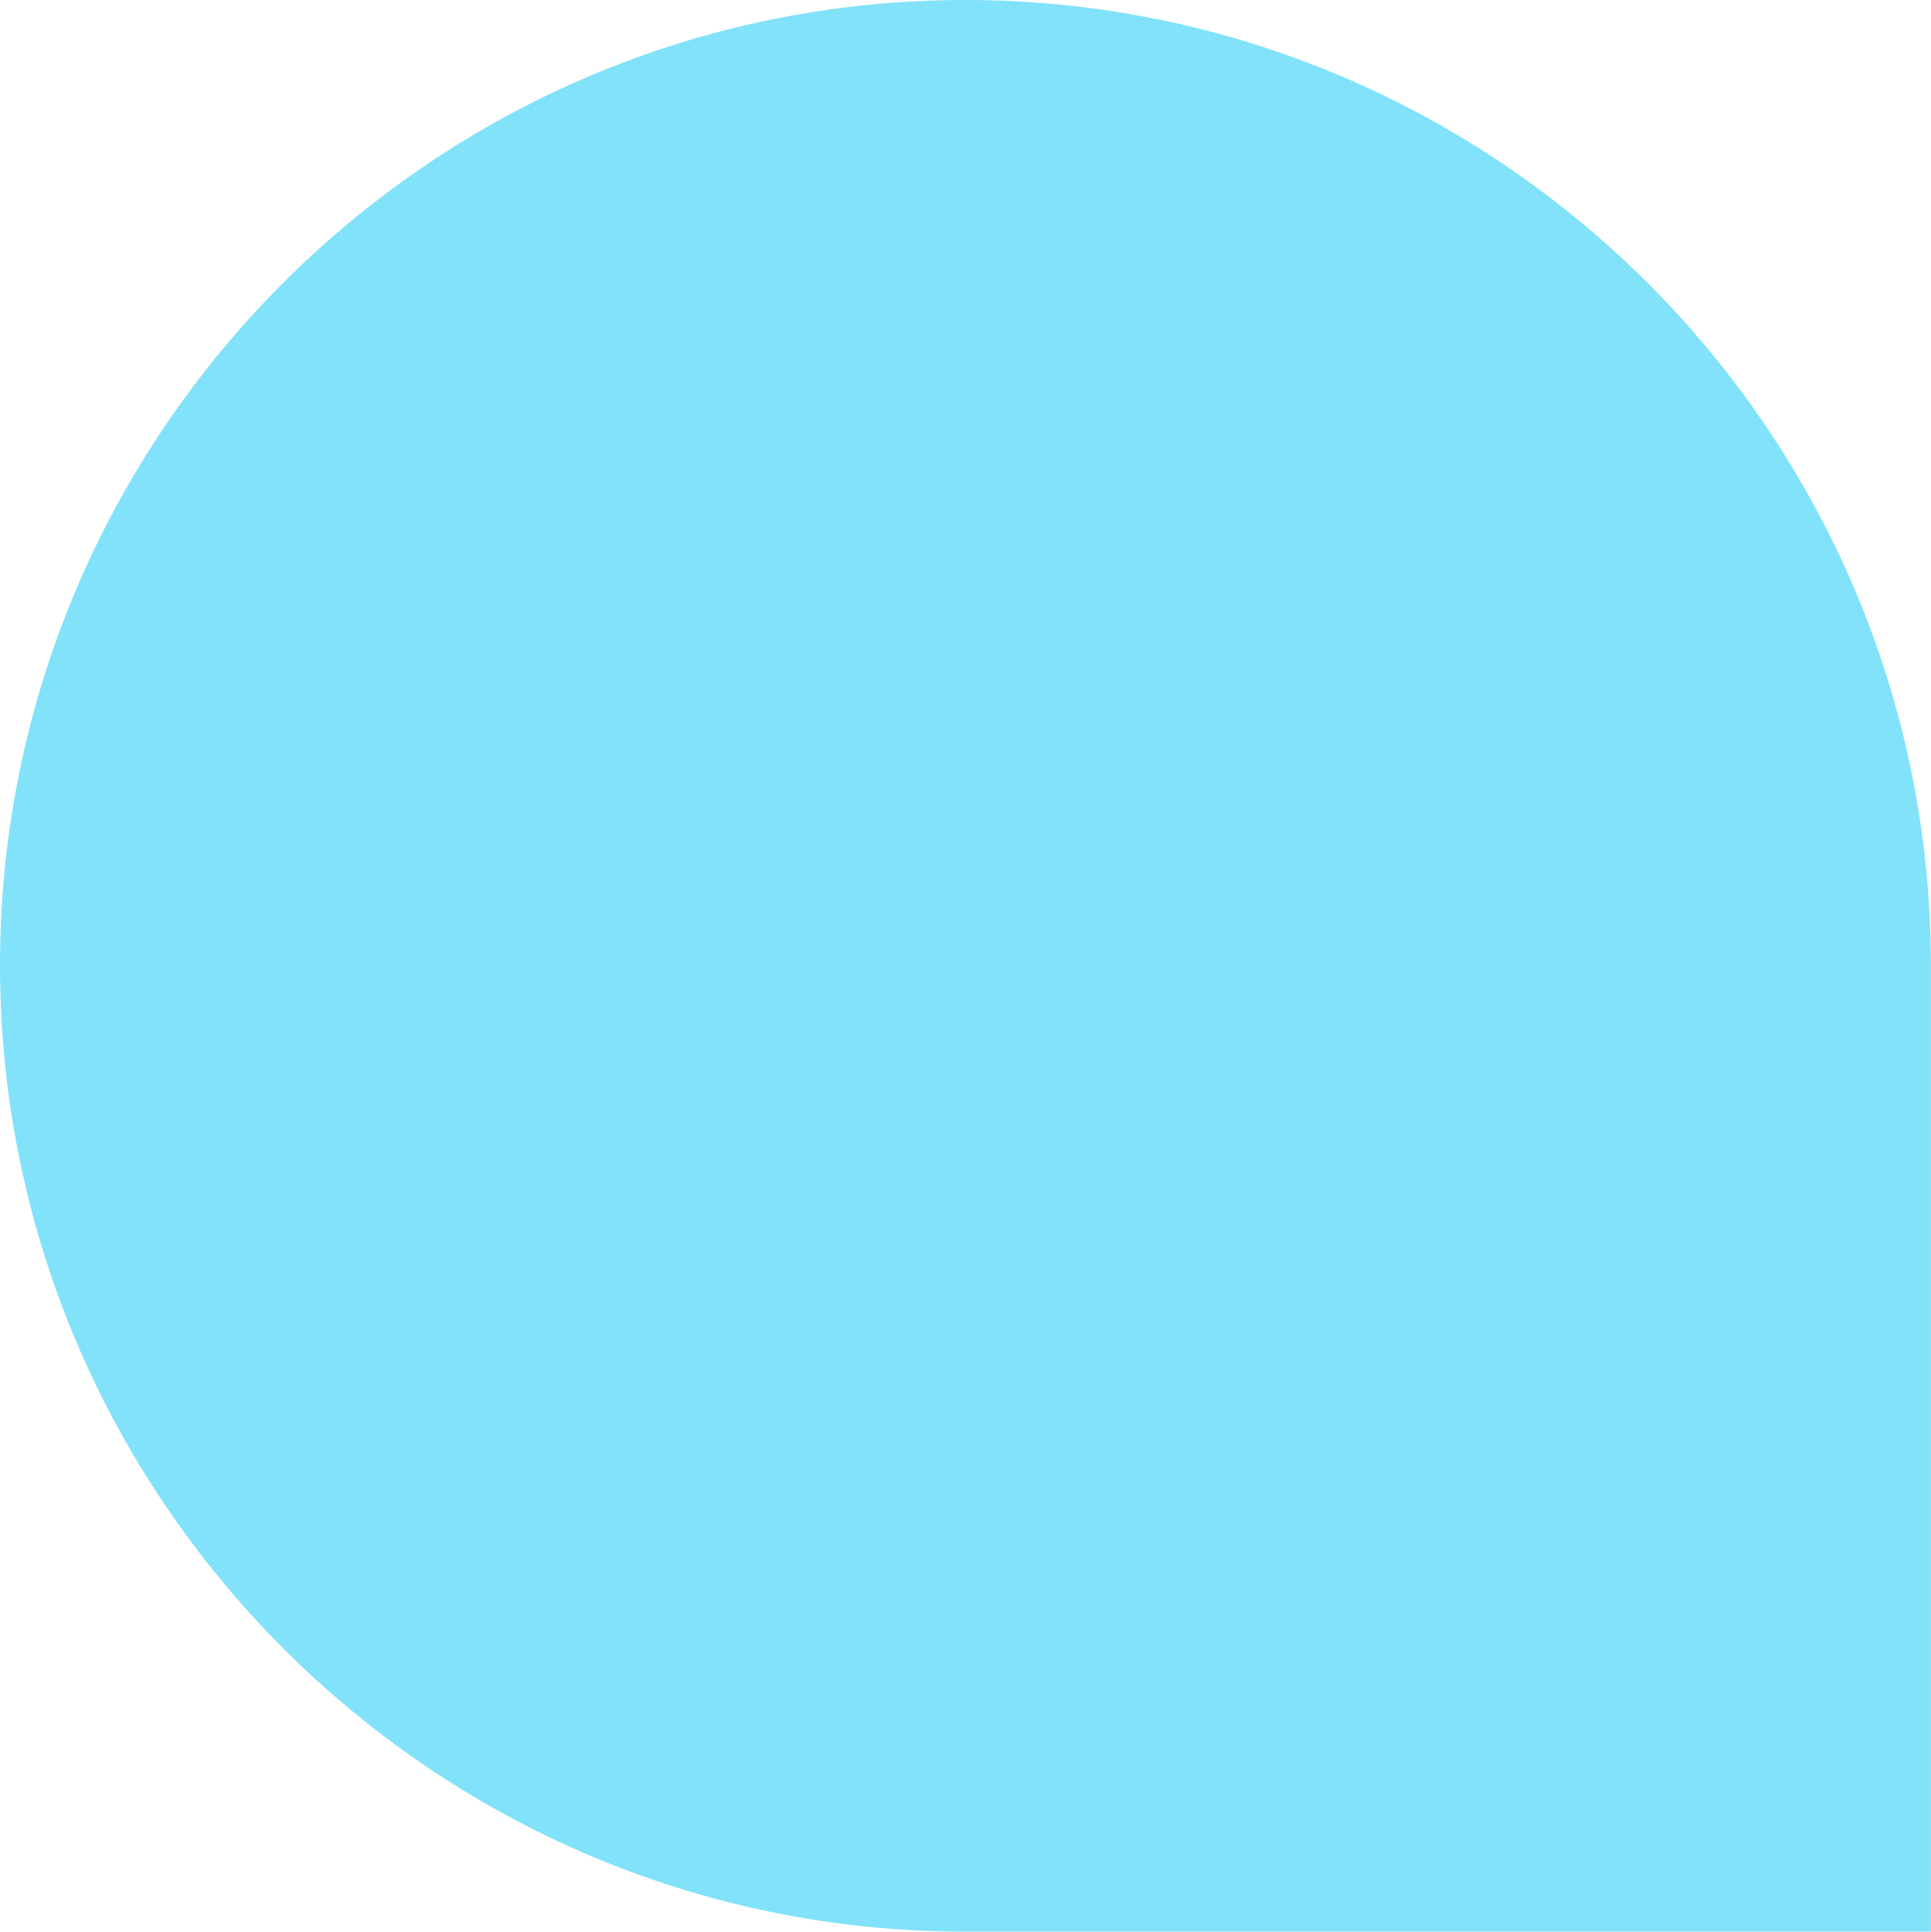 <?xml version="1.0" encoding="UTF-8"?>
<svg id="uuid-a01a53b5-3df2-480f-b272-79a231dea40a" data-name="Layer 2" xmlns="http://www.w3.org/2000/svg" viewBox="0 0 184.92 184.96">
  <g id="uuid-326df4ae-fb76-41b9-9795-c03c8da7a965" data-name="Diseño">
    <path d="m184.92,184.96h-92.49C41.45,184.96,0,143.41,0,92.43,0,41.46,41.45,0,92.42,0c51.01,0,92.49,41.46,92.49,92.43v92.53Z" style="fill: #81e2fa;"/>
  </g>
</svg>